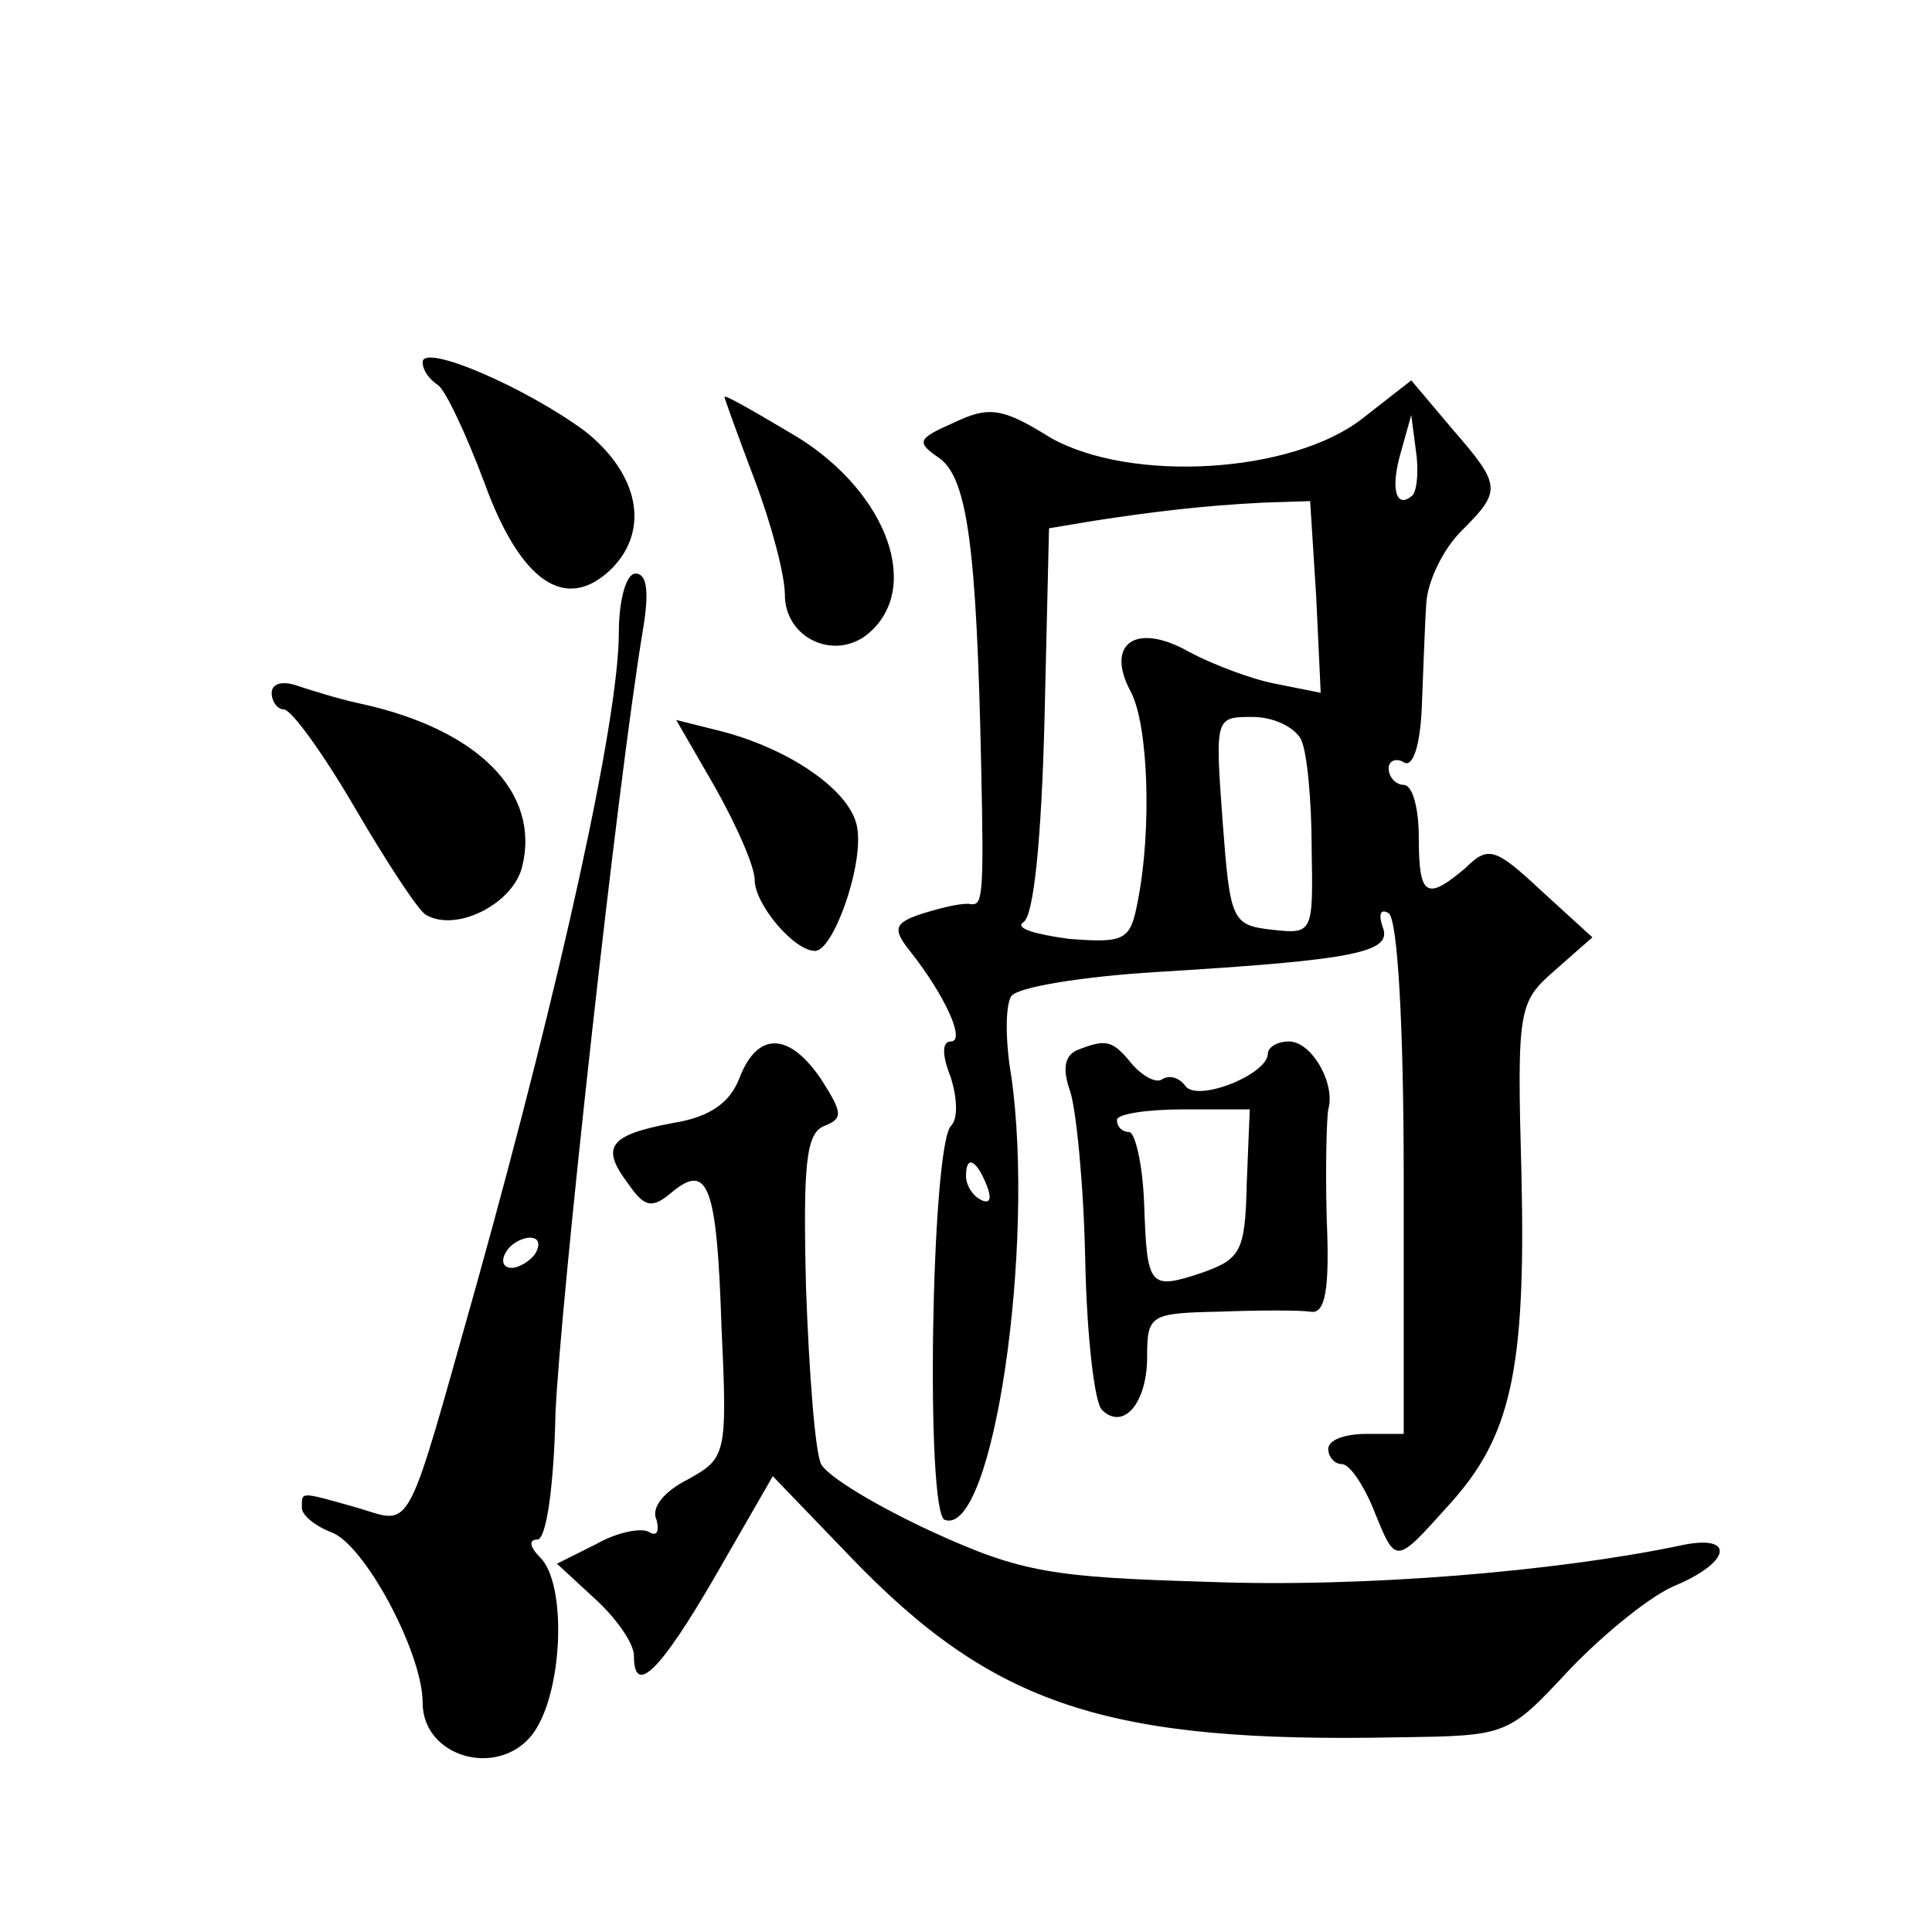 <?xml version="1.0" standalone="no"?>
<!DOCTYPE svg PUBLIC "-//W3C//DTD SVG 20010904//EN"
 "http://www.w3.org/TR/2001/REC-SVG-20010904/DTD/svg10.dtd">
<svg version="1.0" xmlns="http://www.w3.org/2000/svg"
 width="128pt" height="128pt" viewBox="0 0 128 128"
 preserveAspectRatio="xMidYMid meet">
<g transform="translate(0,128) scale(0.1,-0.1)"
fill="#0" stroke="none">
<path d="M280 1040 c0 -5 4 -11 10 -15 5 -3 19 -33 31 -65 24 -66 54 -86 84 -57
26 26 18 63 -17 91 -39 29 -108 59 -108 46z M903 1003 c-47 -37 -154 -43 -207 -13
-32 20 -41 21 -64 10 -25 -11 -25 -13 -9 -24 18 -14 24 -60 27 -201 2 -90 1 -95
-7 -94 -5 1 -18 -2 -31 -6 -19 -6 -21 -10 -10 -24 24 -30 38 -61 28 -61 -6 0 -6
-9 0 -24 4 -13 5 -27 0 -32 -13 -14 -17 -257 -4 -261 32 -11 60 182 44 294 -4 23
-4 47 0 53 4 6 47 13 96 16 132 8 157 13 150 30 -3 9 -1 12 4 9 6 -4 10 -75 10
-176 l0 -169 -25 0 c-14 0 -25 -4 -25 -10 0 -5 4 -10 9 -10 5 0 14 -13 21 -30 15
-37 14 -37 50 3 41 45 51 89 48 219 -3 110 -2 114 22 135 l25 22 -34 31 c-30 28
-35 30 -50 15 -26 -22 -31 -19 -31 20 0 19 -4 35 -10 35 -5 0 -10 5 -10 11 0 5
5 7 10 4 6 -4 11 11 12 37 1 24 2 55 3 69 1 14 11 35 23 47 27 27 27 30 -6 68 l-27
32 -32 -25z m33 -51 c-11 -10 -15 4 -8 28 l7 25 3 -23 c2 -13 1 -26 -2 -30z m-64
-67 l3 -64 -30 6 c-16 3 -42 13 -57 21 -35 20 -56 6 -39 -26 12 -22 14 -92 5 -138
-5 -27 -8 -29 -46 -26 -22 3 -36 7 -30 11 7 4 12 56 14 134 l3 127 30 5 c39 6 72
10 112 12 l31 1 4 -63z m-10 -95 c4 -8 7 -41 7 -72 1 -56 1 -57 -26 -54 -27 3 -28
6 -33 72 -5 69 -5 69 20 69 14 0 28 -7 32 -15z m-208 -296 c3 -8 2 -12 -4 -9 -6
3 -10 10 -10 16 0 14 7 11 14 -7z M480 1017 c0 -1 9 -26 20 -55 11 -29 20 -63 20
-76 0 -29 33 -44 55 -26 36 30 13 93 -46 130 -27 16 -49 29 -49 27z M410 861 c0
-57 -38 -230 -94 -431 -48 -170 -42 -160 -79 -149 -39 11 -37 11 -37 0 0 -5 9 -12
19 -16 22 -7 61 -80 61 -113 0 -36 49 -50 72 -22 21 26 24 100 6 118 -7 7 -8 12
-2 12 6 0 11 36 12 83 3 72 41 418 58 520 4 24 3 37 -5 37 -6 0 -11 -17 -11 -39z
m-55 -411 c-3 -5 -11 -10 -16 -10 -6 0 -7 5 -4 10 3 6 11 10 16 10 6 0 7 -4 4 -10z
M180 821 c0 -6 4 -11 8 -11 5 0 26 -29 47 -65 21 -36 42 -68 47 -71 20 -12 58 7
64 32 12 49 -29 91 -108 108 -14 3 -33 9 -42 12 -9 3 -16 1 -16 -5z M474 758 c14
-25 26 -52 26 -61 0 -16 26 -47 40 -47 12 0 32 56 28 81 -3 24 -44 53 -92 65 l-28
7 26 -45z M490 566 c-6 -16 -19 -26 -44 -30 -43 -8 -48 -16 -30 -40 11 -16 16 -17
29 -6 24 20 30 5 33 -89 4 -85 3 -87 -22 -101 -16 -8 -25 -19 -21 -27 2 -8 0 -11
-5 -8 -5 3 -21 0 -35 -8 l-26 -13 26 -24 c14 -13 25 -29 25 -37 0 -27 17 -11 54
53 l38 66 51 -53 c95 -99 170 -124 364 -120 72 1 72 1 113 45 23 24 55 50 71 56
37 16 38 34 2 26 -81 -17 -210 -28 -313 -24 -102 3 -123 6 -182 33 -37 17 -70 37
-74 45 -4 8 -8 61 -10 117 -2 82 0 102 12 107 13 5 12 9 -2 31 -21 31 -42 32 -54
1z M713 584 c-8 -4 -9 -13 -4 -27 4 -12 9 -62 10 -112 1 -49 6 -94 11 -99 14 -14
30 4 30 35 0 28 2 29 48 30 26 1 53 1 60 0 10 -2 13 14 11 61 -1 35 0 68 1 73 5
17 -11 45 -26 45 -8 0 -14 -4 -14 -8 0 -14 -48 -33 -55 -21 -4 5 -10 7 -15 4 -4
-3 -13 2 -20 10 -13 16 -17 17 -37 9z m113 -88 c-1 -45 -4 -50 -29 -59 -36 -12
-37 -10 -39 46 -1 26 -6 47 -10 47 -4 0 -8 3 -8 8 0 4 20 7 44 7 l44 0 -2 -49z"/>
</g>
</svg>
